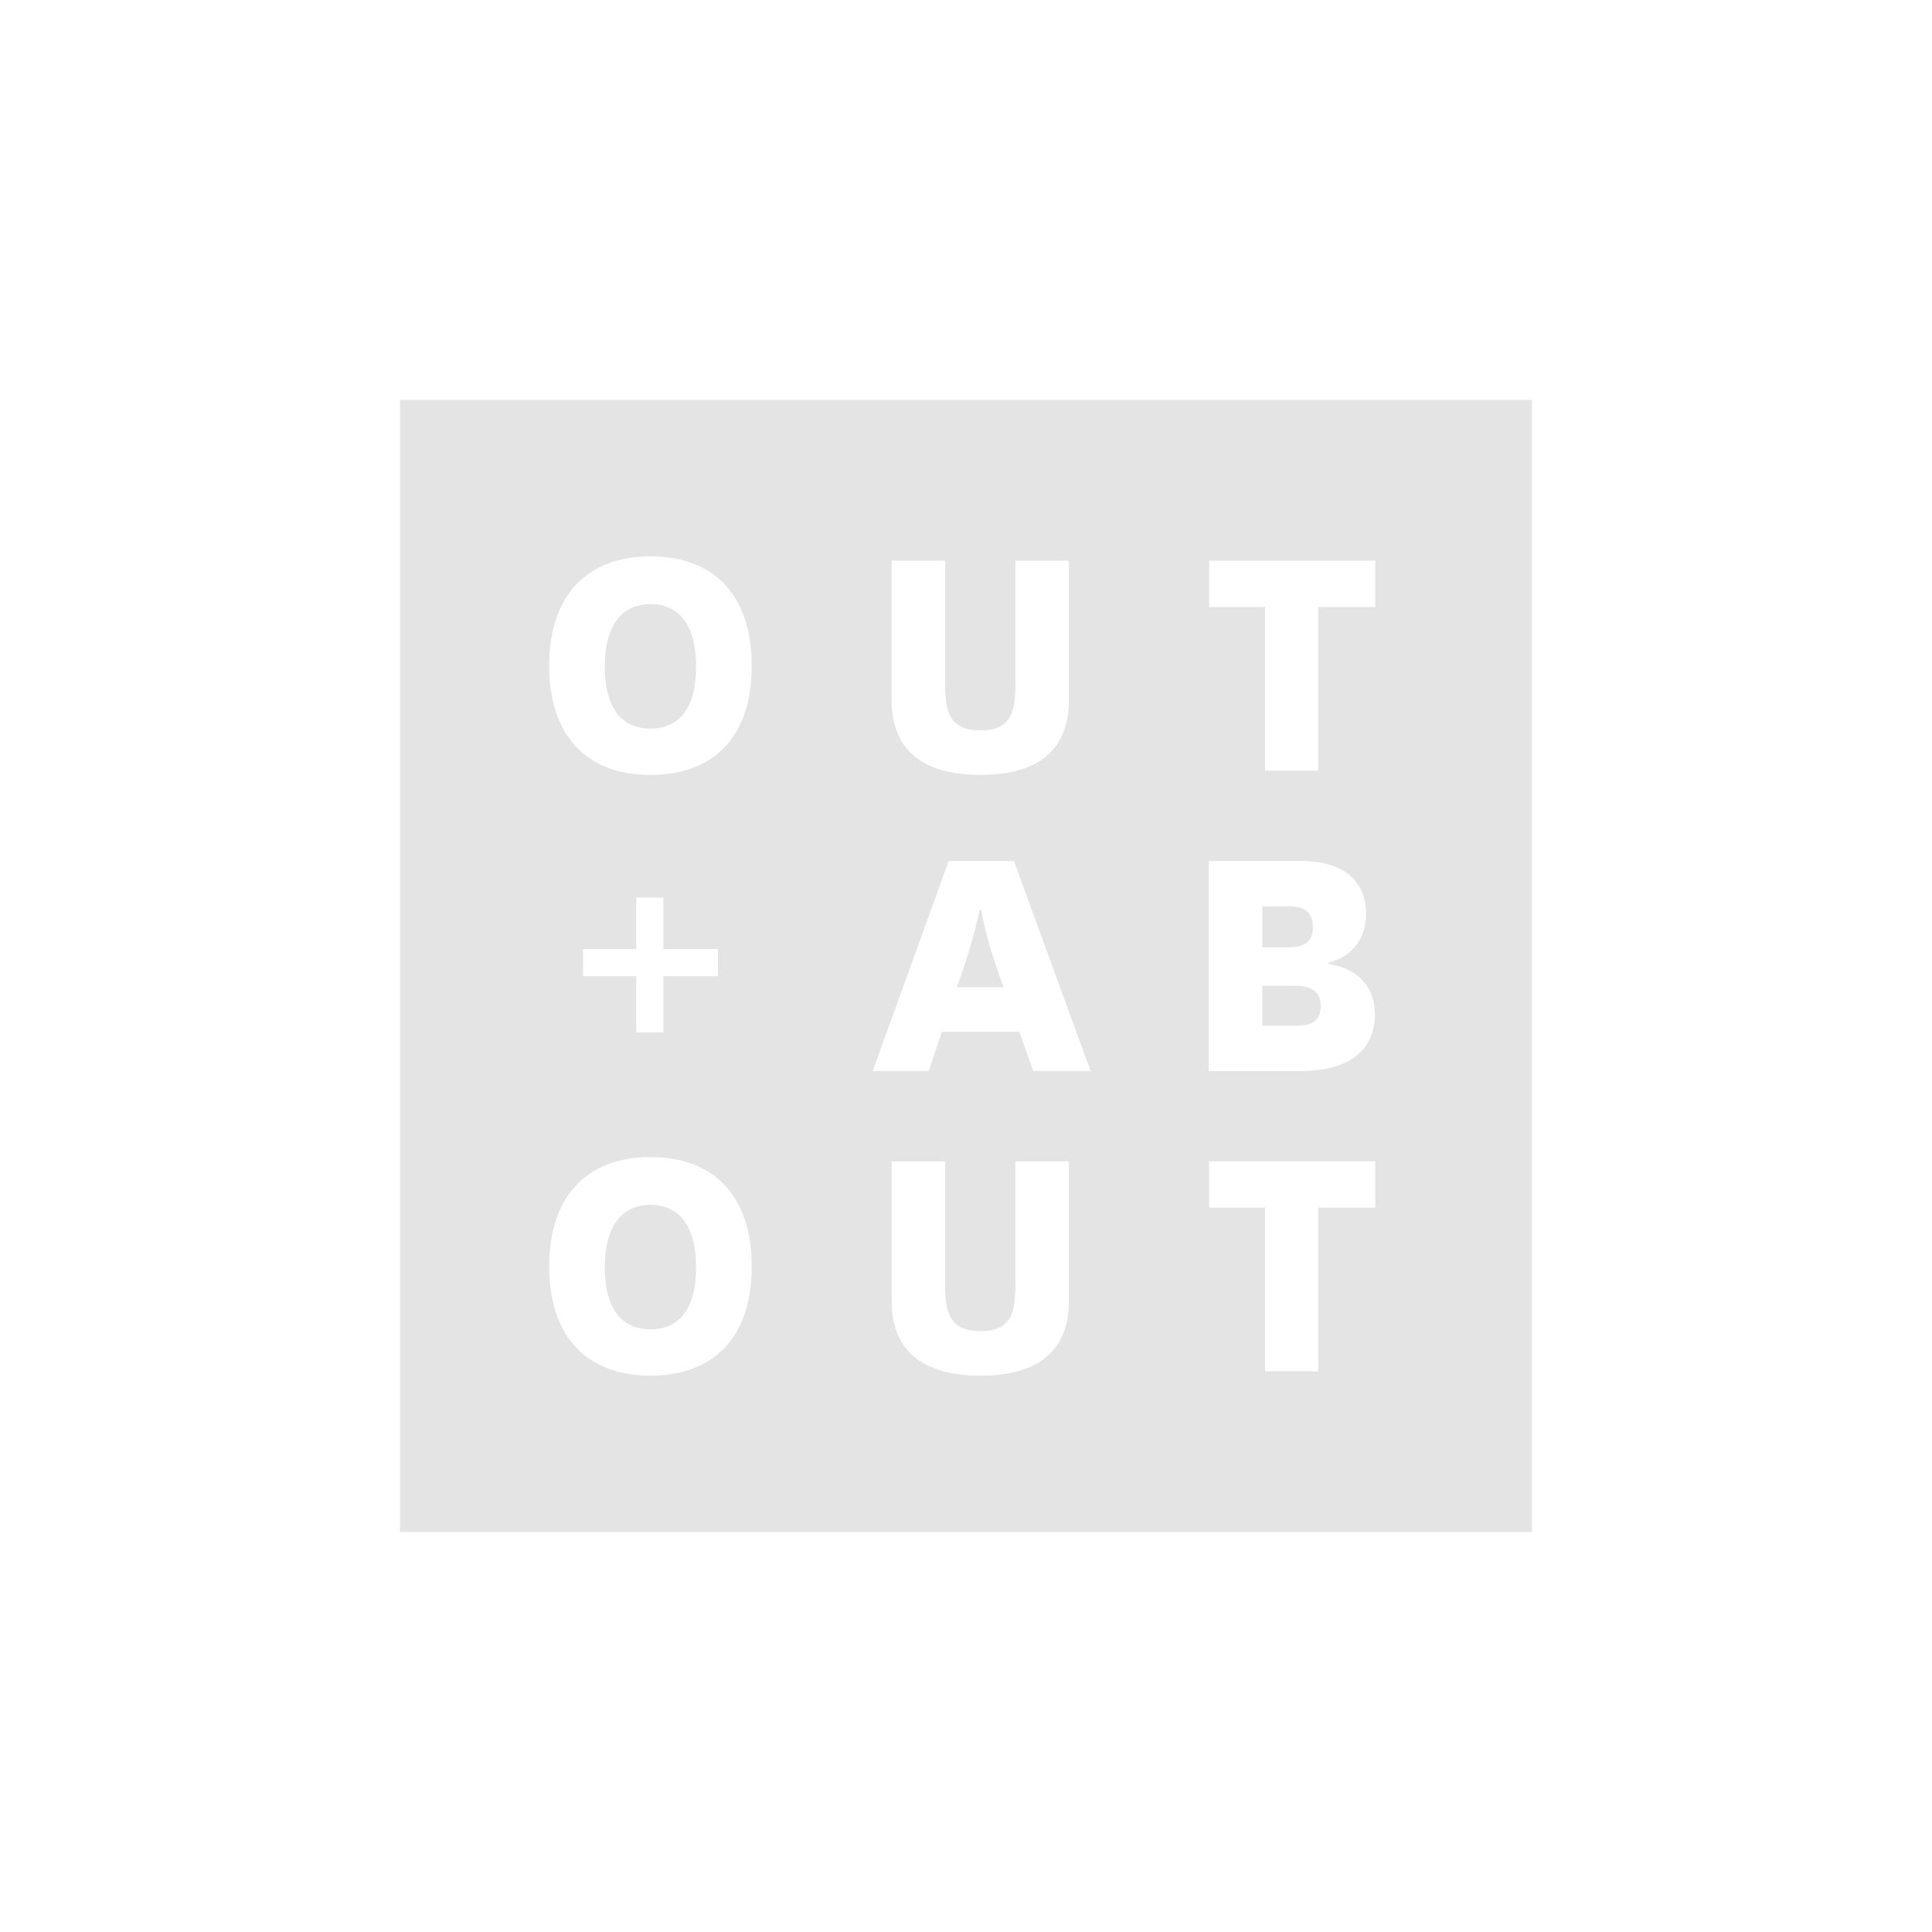 <?xml version="1.0" encoding="UTF-8"?>
<svg id="Layer_1" data-name="Layer 1" xmlns="http://www.w3.org/2000/svg" viewBox="0 0 512 512">
  <defs>
    <style>
      .cls-1 {
        fill: #e4e4e4;
        stroke-width: 0px;
      }
    </style>
  </defs>
  <path class="cls-1" d="M106,106v300h300V106H106ZM236.3,148.57h14.17v32.89c0,7.18,1.23,12.1,9.36,12.1s9.26-4.91,9.26-12.29v-32.7h14.17v36.95c0,15.12-10.58,19.85-23.44,19.85s-23.53-4.73-23.53-19.85v-36.95ZM172.38,364.56c-16.82,0-26.84-10.3-26.84-28.92s10.02-29.01,26.84-29.01,26.84,10.3,26.84,29.01-10.02,28.92-26.84,28.92ZM190.26,251.51v7.18h-14.46v14.9h-7.18v-14.9h-14.11v-7.18h14.11v-13.67h7.18v13.67h14.46ZM172.38,205.37c-16.82,0-26.84-10.3-26.84-28.92s10.02-29.01,26.84-29.01,26.84,10.3,26.84,29.01-10.02,28.92-26.84,28.92ZM283.27,344.72c0,15.12-10.58,19.85-23.44,19.85s-23.53-4.73-23.53-19.85v-36.95h14.17v32.89c0,7.18,1.23,12.1,9.36,12.1s9.26-4.91,9.26-12.29v-32.7h14.17v36.95ZM273.82,283.83l-3.69-10.4h-20.51l-3.5,10.4h-14.84l20.13-55.66h17.29l20.32,55.66h-15.21ZM320.34,228.17h24.47c11.25,0,17.2,5.29,17.2,13.99,0,6.9-3.87,11.34-9.92,12.95v.38c8.32,1.23,12.28,6.61,12.28,13.23,0,9.07-6.14,15.12-19.75,15.12h-24.29v-55.66ZM364.46,320.05h-15.12v43.38h-14.08v-43.38h-14.84v-12.29h44.04v12.29ZM364.46,160.86h-15.12v43.38h-14.08v-43.38h-14.84v-12.29h44.04v12.29Z"/>
  <path class="cls-1" d="M172.38,160.1c-8.13,0-12.1,6.33-12.1,16.54s3.87,16.44,12.1,16.44,12.1-6.24,12.1-16.44-3.97-16.54-12.1-16.54Z"/>
  <path class="cls-1" d="M260.02,241.12h-.38s-1.42,7.09-4.54,16.16l-1.51,4.35h12.38l-1.51-4.25c-3.31-9.26-4.44-16.25-4.44-16.25Z"/>
  <path class="cls-1" d="M347.94,245.75c0-4.16-2.36-5.58-6.62-5.58h-6.8v10.87h7.09c3.87,0,6.33-1.42,6.33-5.29Z"/>
  <path class="cls-1" d="M350.01,266.44c0-3.5-2.46-5.2-6.62-5.2h-8.88v10.58h8.88c4.16,0,6.62-1.13,6.62-5.39Z"/>
  <path class="cls-1" d="M172.38,319.3c-8.13,0-12.1,6.33-12.1,16.54s3.87,16.44,12.1,16.44,12.1-6.24,12.1-16.44-3.97-16.54-12.1-16.54Z"/>
</svg>